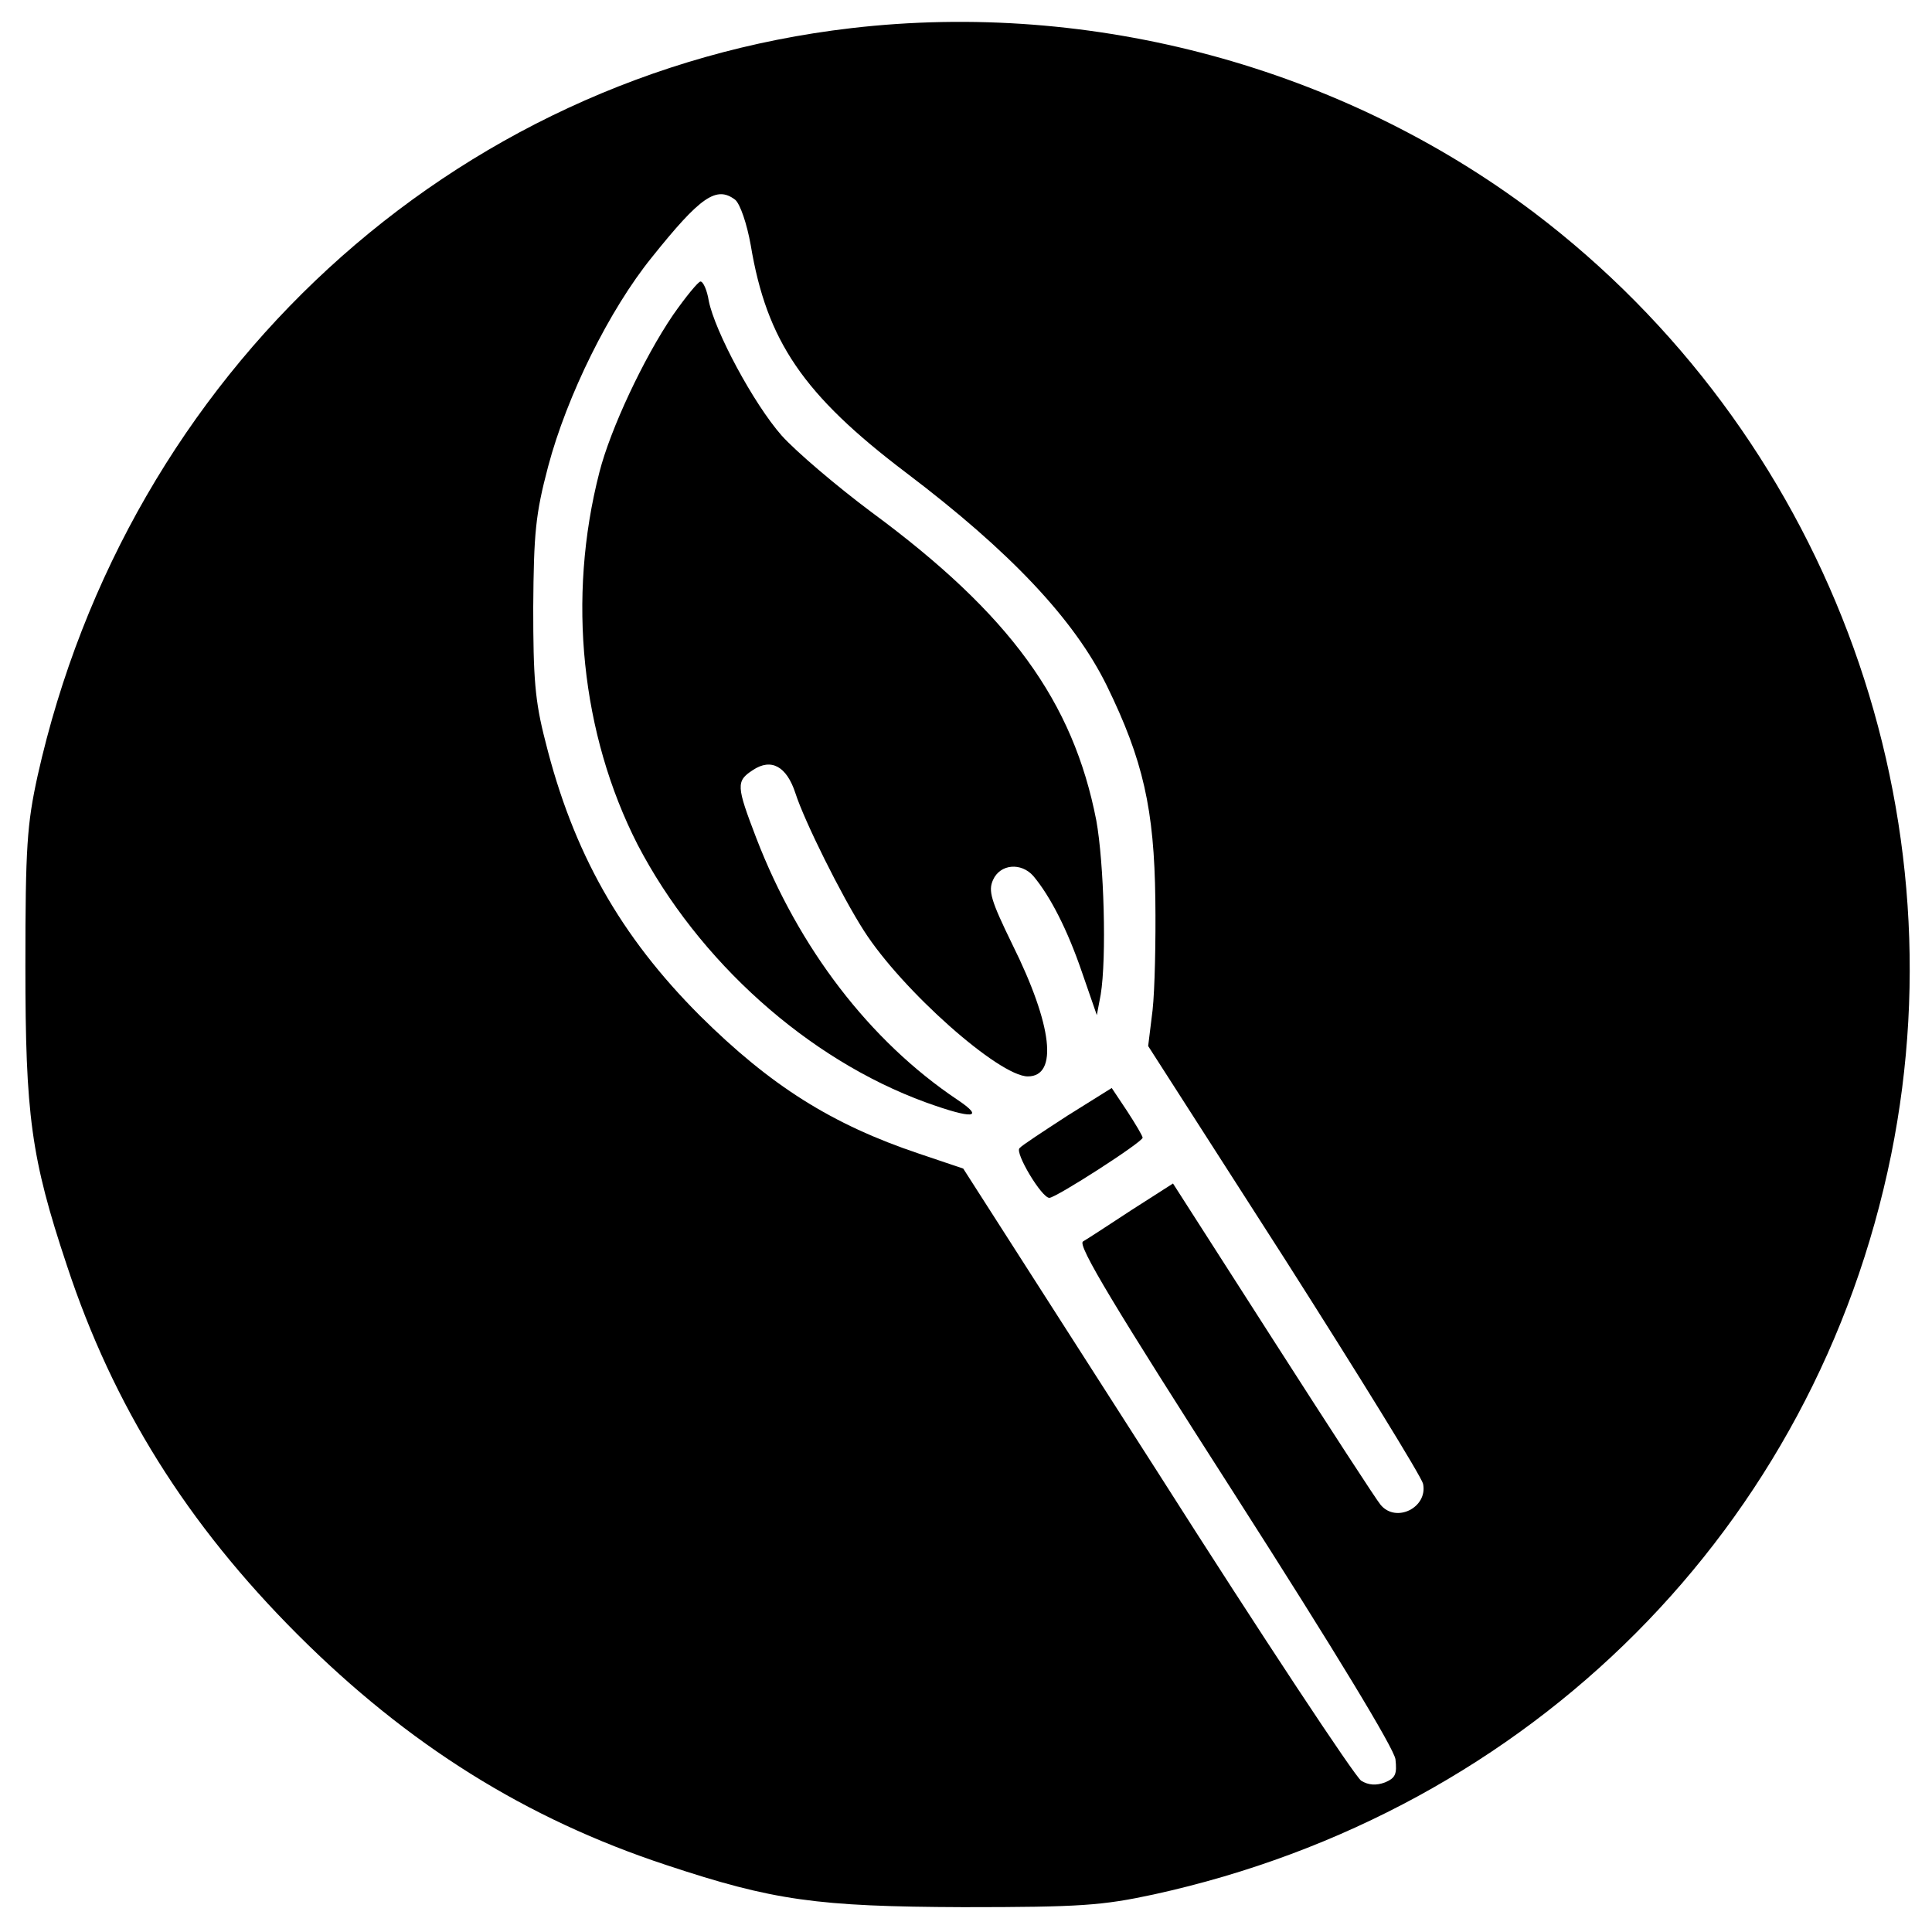 <?xml version="1.0" standalone="no"?>
<!DOCTYPE svg PUBLIC "-//W3C//DTD SVG 20010904//EN"
 "http://www.w3.org/TR/2001/REC-SVG-20010904/DTD/svg10.dtd">
<svg version="1.0" xmlns="http://www.w3.org/2000/svg"
 width="350pt" height="350pt" viewBox="0 0 350 350"
 preserveAspectRatio="xMidYMid meet">
<g transform="translate(0,350) scale(0.1,-0.1)"
fill="#000000" stroke="none">
<path d="M1542 3449 c-723 -84 -1311 -625 -1474 -1355 -19 -87 -22 -128 -22
-344 0 -270 10 -347 75 -542 84 -255 218 -469 418 -669 200 -200 414 -334 669
-418 193 -64 272 -75 537 -76 213 0 252 3 345 23 685 150 1199 666 1336 1340
130 643 -123 1310 -647 1707 -349 263 -799 385 -1237 334z m-210 -311 c9 -8
21 -43 28 -82 29 -174 95 -271 281 -412 189 -143 305 -266 364 -386 66 -135
86 -224 88 -388 1 -74 -1 -164 -5 -200 l-8 -65 247 -385 c135 -212 248 -395
251 -408 9 -43 -49 -72 -77 -38 -7 8 -94 142 -194 298 l-182 284 -75 -48 c-41
-27 -81 -53 -88 -57 -11 -6 58 -120 274 -457 185 -289 289 -461 292 -481 3
-27 0 -34 -19 -42 -16 -6 -30 -5 -43 3 -11 7 -178 259 -370 561 l-351 548 -80
27 c-158 53 -269 123 -397 250 -144 144 -230 296 -280 497 -19 73 -22 115 -22
243 1 134 4 168 27 255 34 128 111 284 188 379 88 110 117 130 151 104z"/>
<path d="M1219 2929 c-53 -78 -113 -206 -133 -284 -59 -229 -33 -475 69 -675
110 -211 308 -389 522 -467 86 -31 108 -29 57 5 -158 106 -287 274 -364 474
-36 94 -37 103 -6 123 33 22 61 7 77 -42 16 -50 83 -185 124 -249 69 -108 245
-264 297 -264 55 0 45 92 -28 239 -39 80 -44 97 -35 117 13 29 51 32 73 7 31
-37 62 -98 88 -174 l27 -78 7 37 c11 67 6 239 -8 316 -42 215 -156 373 -407
558 -63 47 -137 110 -163 139 -51 58 -121 189 -132 244 -3 19 -10 35 -15 35
-4 0 -27 -28 -50 -61z"/>
<path d="M1934 1479 c-43 -28 -83 -54 -87 -59 -9 -8 40 -90 54 -90 12 0 169
101 169 109 0 3 -13 25 -28 48 l-28 42 -80 -50z"/>
</g>
</svg>
